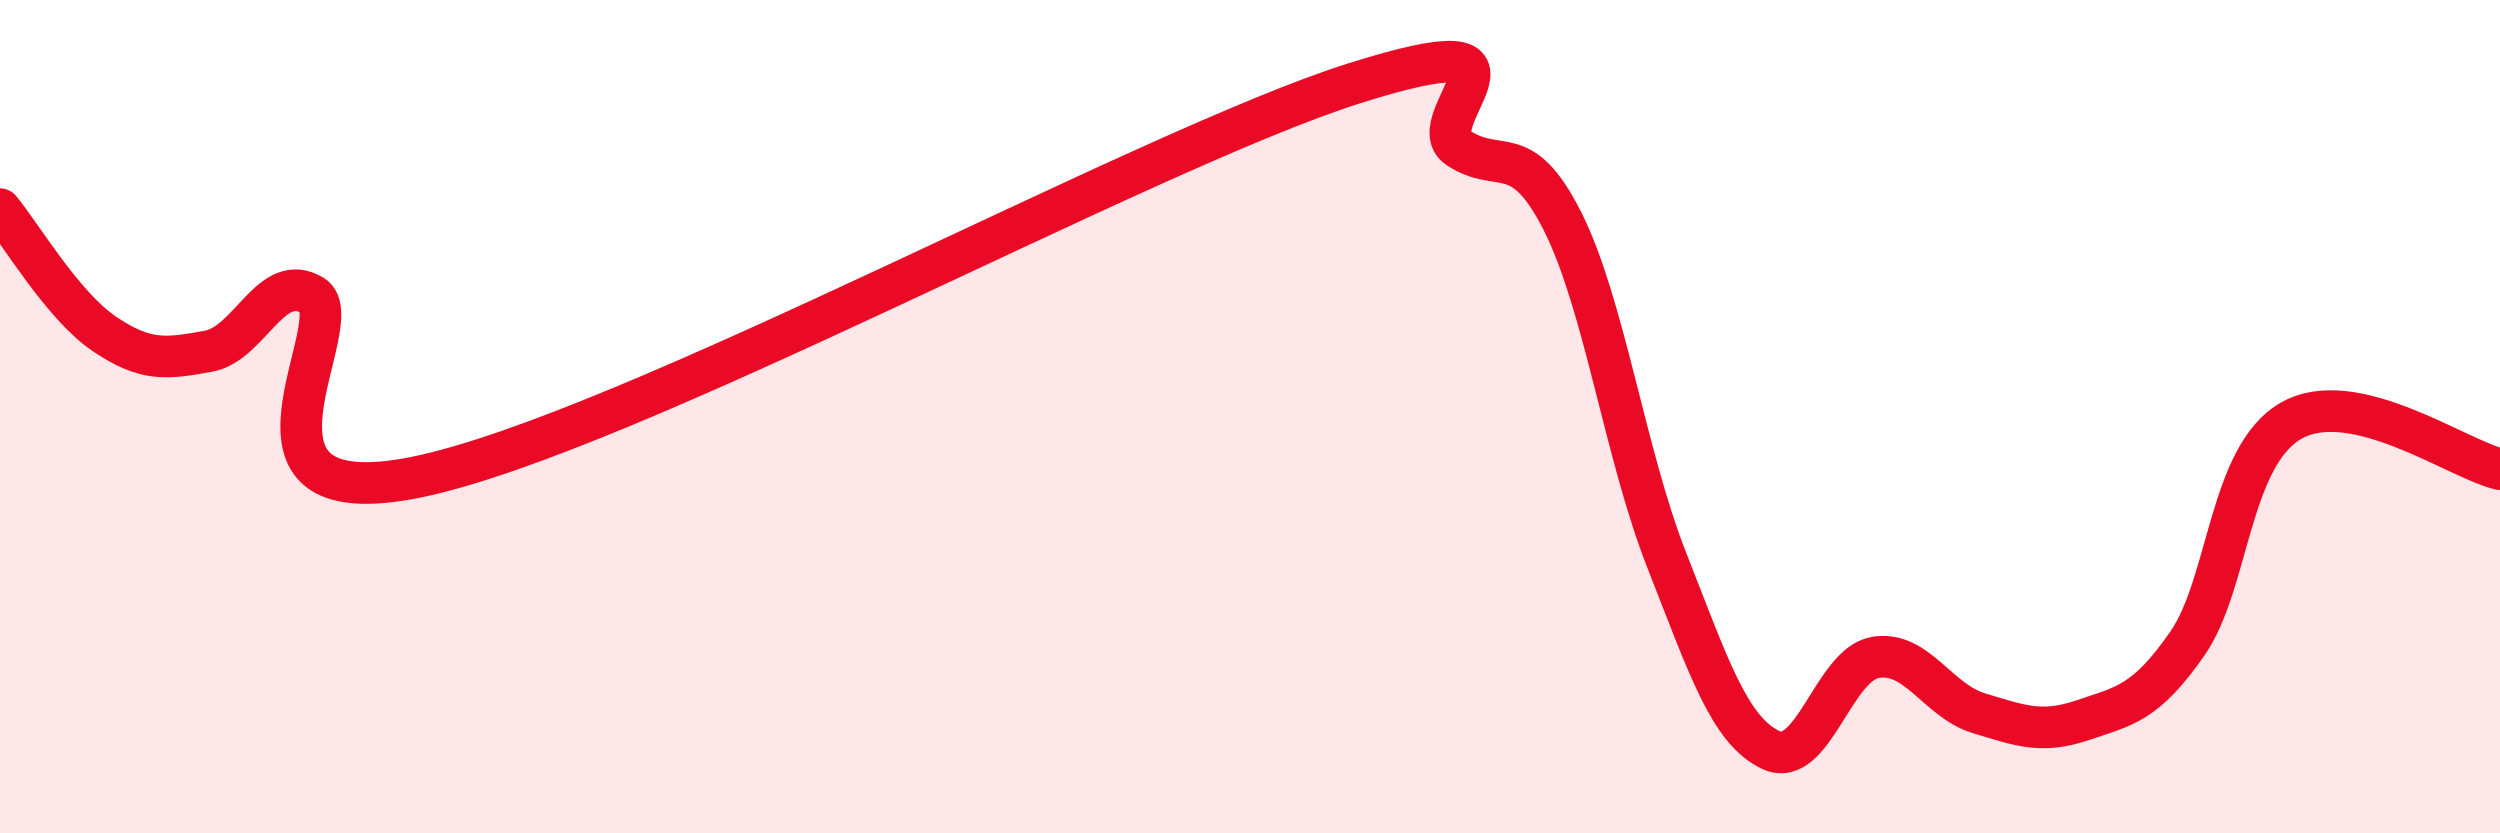 
    <svg width="60" height="20" viewBox="0 0 60 20" xmlns="http://www.w3.org/2000/svg">
      <path
        d="M 0,5.02 C 0.5,5.62 1.5,7.33 2.5,8.01 C 3.5,8.69 4,8.61 5,8.43 C 6,8.25 6.5,6.49 7.5,7.09 C 8.5,7.69 5,12.47 10,11.45 C 15,10.43 27.5,3.58 32.5,2 C 37.5,0.42 34,2.89 35,3.55 C 36,4.21 36.5,3.33 37.5,5.31 C 38.5,7.29 39,10.9 40,13.44 C 41,15.98 41.5,17.53 42.5,18 C 43.5,18.47 44,15.96 45,15.78 C 46,15.6 46.5,16.82 47.5,17.12 C 48.5,17.42 49,17.62 50,17.28 C 51,16.94 51.5,16.88 52.5,15.44 C 53.5,14 53.5,10.93 55,10.09 C 56.5,9.25 59,11.03 60,11.26L60 20L0 20Z"
        fill="#EB0A25"
        opacity="0.1"
        stroke-linecap="round"
        stroke-linejoin="round"
      />
      <path
        d="M 0,5.02 C 0.5,5.62 1.5,7.33 2.5,8.01 C 3.5,8.69 4,8.61 5,8.43 C 6,8.25 6.5,6.49 7.5,7.09 C 8.5,7.69 5,12.47 10,11.45 C 15,10.43 27.5,3.58 32.5,2 C 37.5,0.42 34,2.89 35,3.55 C 36,4.21 36.5,3.33 37.5,5.31 C 38.5,7.29 39,10.9 40,13.44 C 41,15.98 41.5,17.53 42.5,18 C 43.5,18.47 44,15.96 45,15.78 C 46,15.6 46.5,16.82 47.5,17.12 C 48.5,17.42 49,17.62 50,17.28 C 51,16.94 51.5,16.88 52.5,15.44 C 53.5,14 53.5,10.93 55,10.09 C 56.5,9.25 59,11.03 60,11.26"
        stroke="#EB0A25"
        stroke-width="1"
        fill="none"
        stroke-linecap="round"
        stroke-linejoin="round"
      />
    </svg>
  
